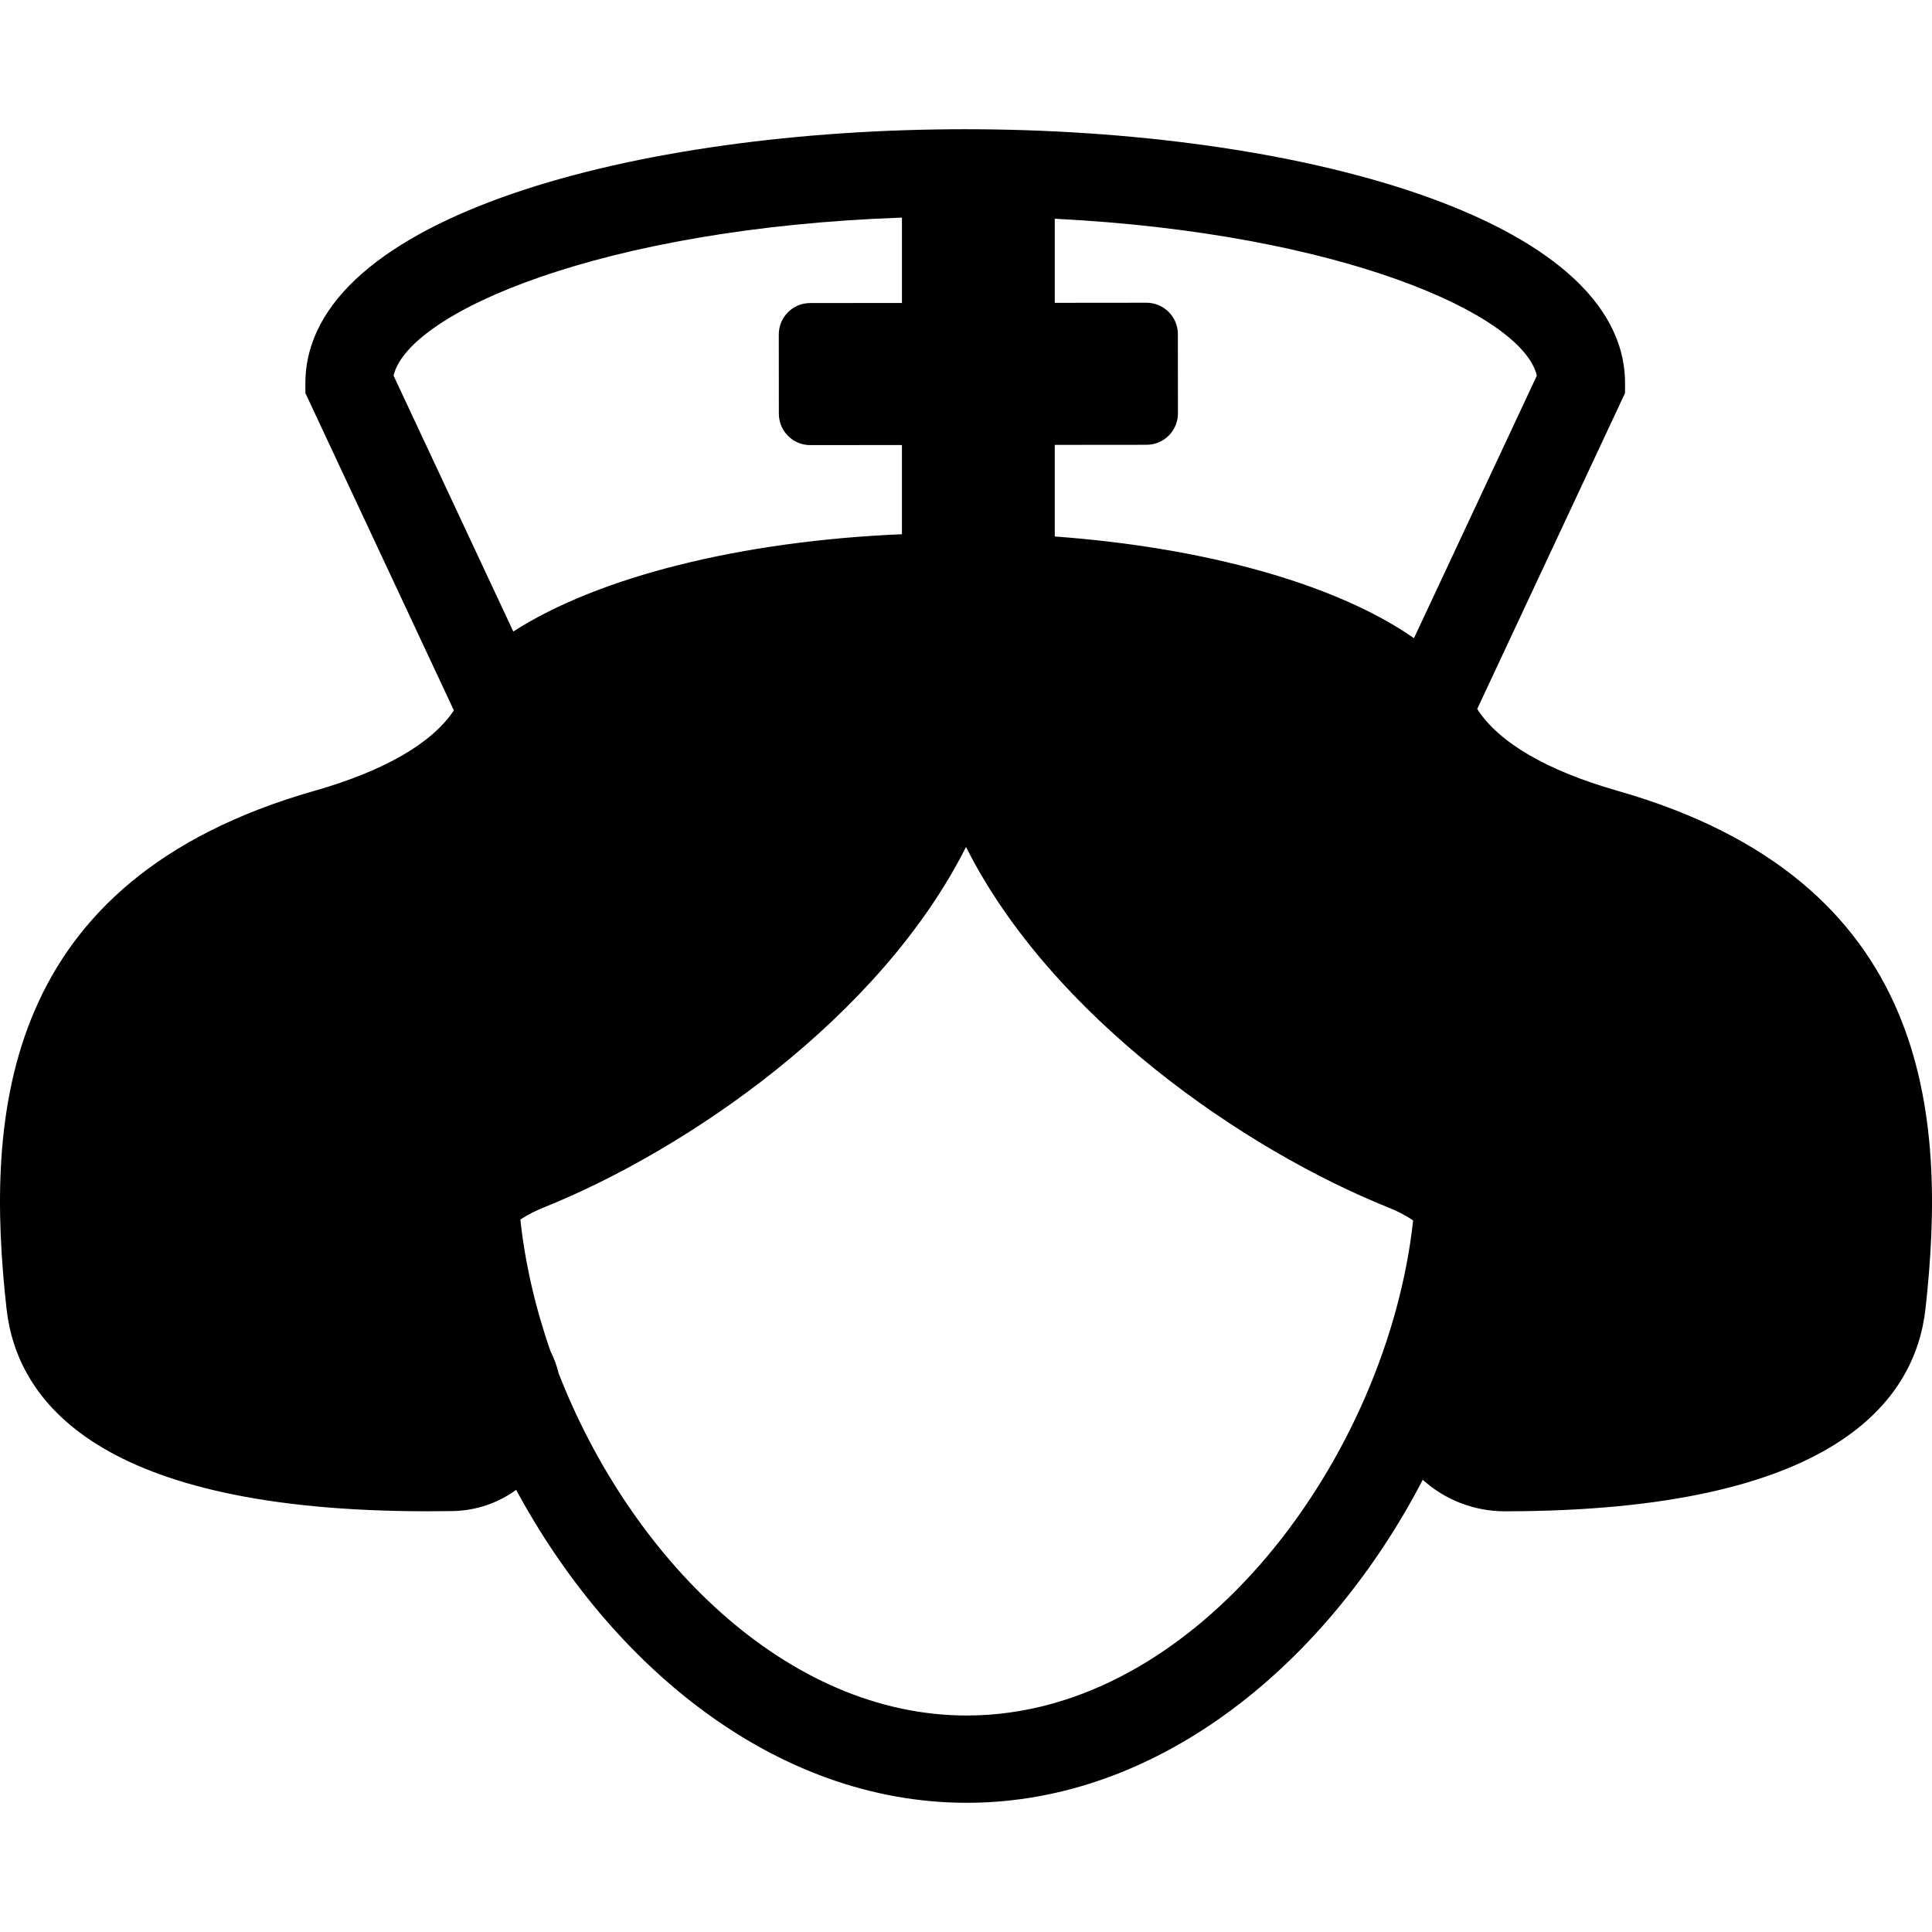 <?xml version="1.0" encoding="iso-8859-1"?>
<!-- Uploaded to: SVG Repo, www.svgrepo.com, Generator: SVG Repo Mixer Tools -->
<!DOCTYPE svg PUBLIC "-//W3C//DTD SVG 1.1//EN" "http://www.w3.org/Graphics/SVG/1.1/DTD/svg11.dtd">
<svg fill="#000000" height="800px" width="800px" version="1.1" id="Capa_1" xmlns="http://www.w3.org/2000/svg" xmlns:xlink="http://www.w3.org/1999/xlink" 
	 viewBox="0 0 221.374 221.374" xml:space="preserve">
<path d="M185.349,90.616c-8.119-2.318-13.624-5.538-16.087-9.379l16.94-36.199v-1.112c0-19.117-38.035-29.119-75.606-29.119
	S34.99,24.808,34.99,43.926v1.112L52.006,81.4c-2.512,3.769-7.972,6.931-15.98,9.216C0.054,100.88-1.723,127.714,0.746,149.944
	c1.177,10.594,10.505,23.222,48.259,23.222c0.969,0,1.925-0.009,2.856-0.024c2.687-0.045,5.209-0.919,7.282-2.433
	c10.844,20.112,29.676,35.86,51.635,35.86c22.376,0,41.505-16.352,52.245-37.011c2.534,2.288,5.863,3.61,9.414,3.61h0.007
	c37.694-0.019,47.009-12.639,48.186-23.223C223.097,127.714,221.32,100.88,185.349,90.616z M176.096,43.04l-14.079,30.085
	c-8.824-6.158-23.808-10.383-41.159-11.653V50.975l10.52-0.01c1.985-0.002,3.594-1.613,3.592-3.598l-0.008-9.086
	c-0.002-1.986-1.613-3.594-3.599-3.592l-10.504,0.01v-9.635C153.563,26.71,174.444,36.011,176.096,43.04z M103.348,24.934v9.781
	l-10.52,0.01c-1.986,0.002-3.594,1.613-3.592,3.598l0.008,9.086c0.002,1.986,1.613,3.594,3.599,3.592l10.504-0.01v10.222
	c-18.507,0.785-34.788,4.887-44.532,11.145L45.095,43.04C46.799,35.798,68.916,26.143,103.348,24.934z M110.778,196.568
	c-20.783,0-38.606-18.257-46.755-39.178c-0.219-0.886-0.539-1.75-0.952-2.579c-1.733-4.981-2.911-10.072-3.447-15.074
	c0.851-0.569,1.813-1.035,2.686-1.385c16.452-6.609,38.54-21.775,48.378-41.302c9.838,19.527,31.926,34.693,48.378,41.302
	c0.927,0.372,1.963,0.872,2.854,1.494C158.974,166.888,137.28,196.568,110.778,196.568z"/>
</svg>